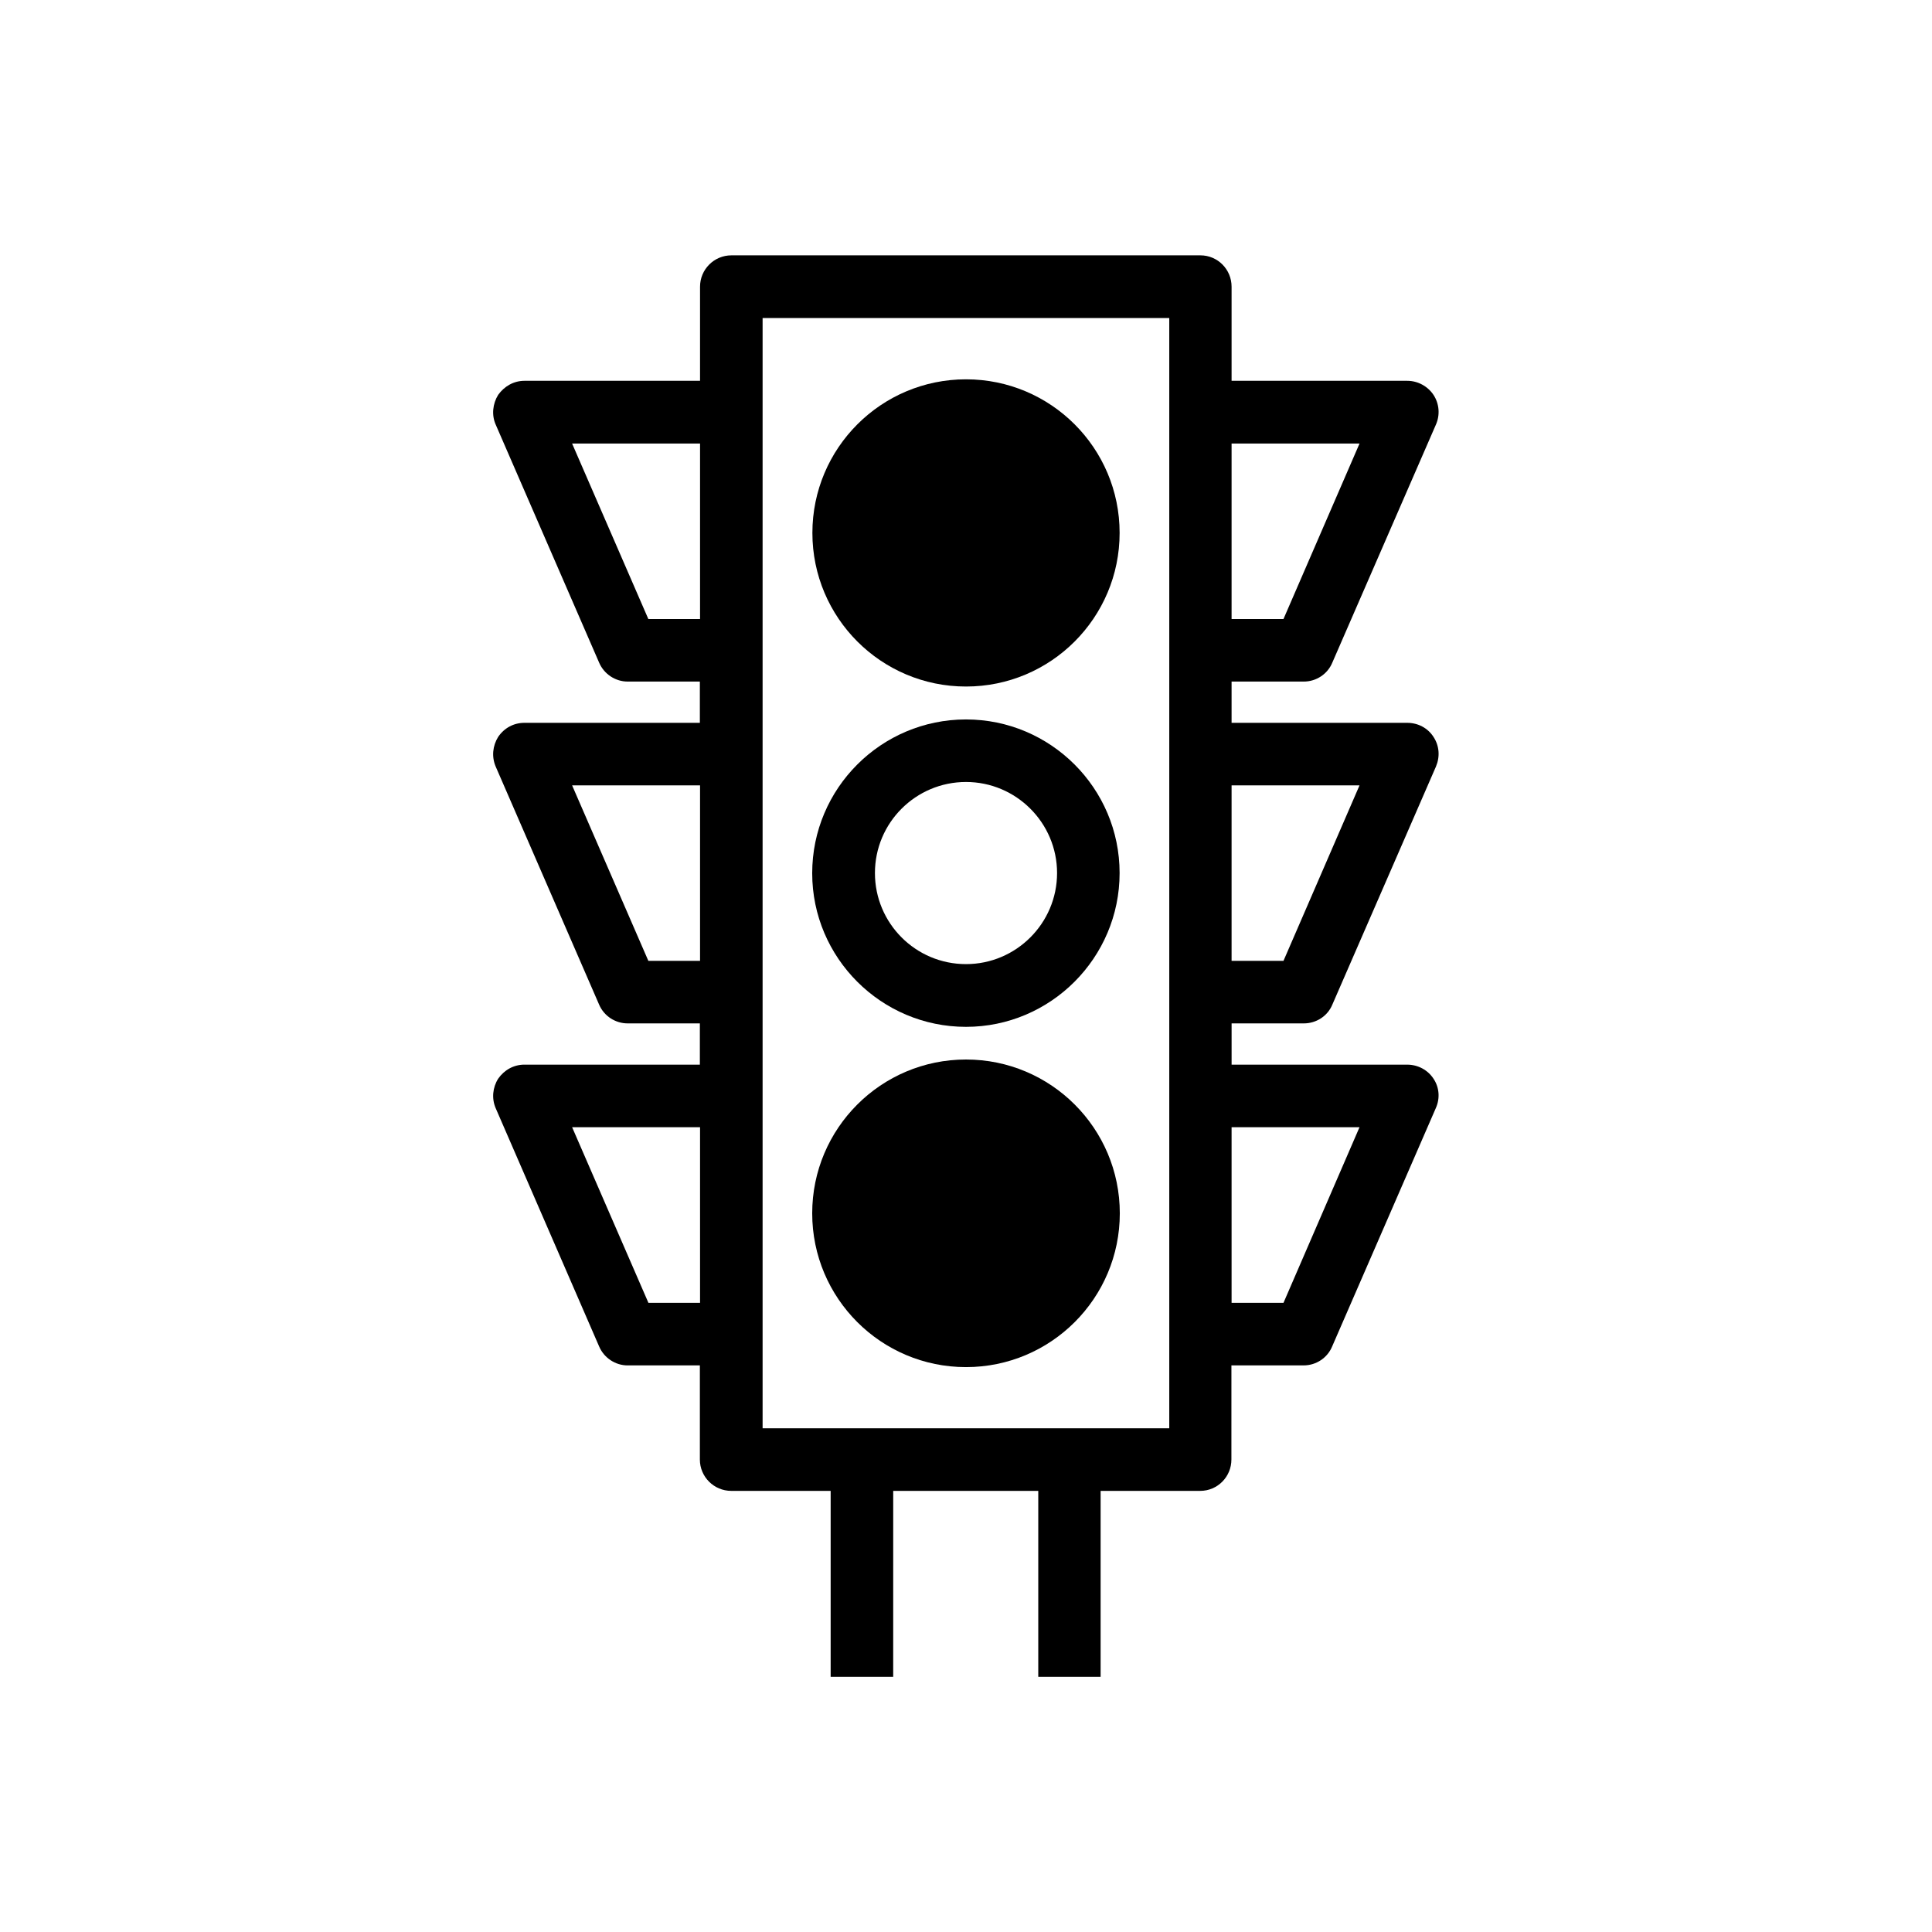 <?xml version="1.0" encoding="UTF-8"?>
<!-- Uploaded to: SVG Repo, www.svgrepo.com, Generator: SVG Repo Mixer Tools -->
<svg fill="#000000" width="800px" height="800px" version="1.1" viewBox="144 144 512 512" xmlns="http://www.w3.org/2000/svg">
 <g>
  <path d="m400 334.66c-22.469 0-40.758 18.238-40.758 40.758 0 22.418 18.285 40.707 40.758 40.707 22.418 0 40.707-18.289 40.707-40.758 0-22.473-18.289-40.707-40.707-40.707zm0 64.84c-13.352 0-24.133-10.832-24.133-24.133 0-13.352 10.832-24.133 24.133-24.133s24.133 10.832 24.133 24.133-10.832 24.133-24.133 24.133z"/>
  <path d="m440.71 285.23c0 22.484-18.227 40.707-40.707 40.707-22.484 0-40.711-18.223-40.711-40.707 0-22.48 18.227-40.707 40.711-40.707 22.48 0 40.707 18.227 40.707 40.707"/>
  <path d="m440.76 465.54c0 22.512-18.25 40.758-40.758 40.758-22.512 0-40.758-18.246-40.758-40.758 0-22.508 18.246-40.758 40.758-40.758 22.508 0 40.758 18.25 40.758 40.758"/>
  <path d="m489.53 415.21c3.273 0 6.297-1.914 7.559-4.988l27.457-63.078c1.105-2.621 0.902-5.492-0.656-7.859-1.512-2.367-4.133-3.727-6.953-3.727h-46.555v-10.934h19.145c3.273 0 6.297-1.965 7.559-5.039l27.457-63.078c1.109-2.516 0.906-5.488-0.652-7.859-1.512-2.266-4.133-3.727-6.953-3.727h-46.555v-24.938c0-4.586-3.68-8.312-8.262-8.312h-124.29c-4.586 0-8.312 3.727-8.312 8.312v24.938h-46.551c-2.82 0-5.34 1.461-6.953 3.727-1.461 2.371-1.766 5.344-0.656 7.859l27.406 63.078c1.309 3.074 4.332 5.039 7.559 5.039h19.145v10.934h-46.5c-2.82 0-5.34 1.359-6.953 3.727-1.461 2.367-1.766 5.238-0.656 7.859l27.406 63.078c1.309 3.074 4.332 4.988 7.559 4.988h19.145v10.934l-46.5-0.004c-2.82 0-5.34 1.41-6.953 3.727-1.461 2.32-1.766 5.242-0.656 7.812l27.406 63.129c1.309 3.074 4.332 5.039 7.559 5.039h19.145v24.938c0 4.586 3.727 8.312 8.312 8.312h26.348v49.273h16.574l0.004-49.273h38.441v49.273h16.523v-49.273h26.398c4.586 0 8.262-3.727 8.262-8.312l0.004-24.941h19.145c3.273 0 6.297-1.965 7.559-5.039l27.457-63.129c1.156-2.566 0.953-5.488-0.605-7.805-1.512-2.316-4.133-3.727-6.953-3.727l-46.555-0.004v-10.93zm14.758-63.078-20.152 46.5h-13.754v-46.5zm0-90.586-20.152 46.5-13.754 0.004v-46.504zm-188.47 46.504-20.203-46.504h33.906v46.5zm0 90.582-20.203-46.5h33.906v46.5zm0 90.586-20.203-46.5h33.906v46.551h-13.703zm137.99 33.301h-107.71v-294.23h107.77v294.23zm50.48-79.801-20.152 46.551h-13.754v-46.551z"/>
 </g>
</svg>